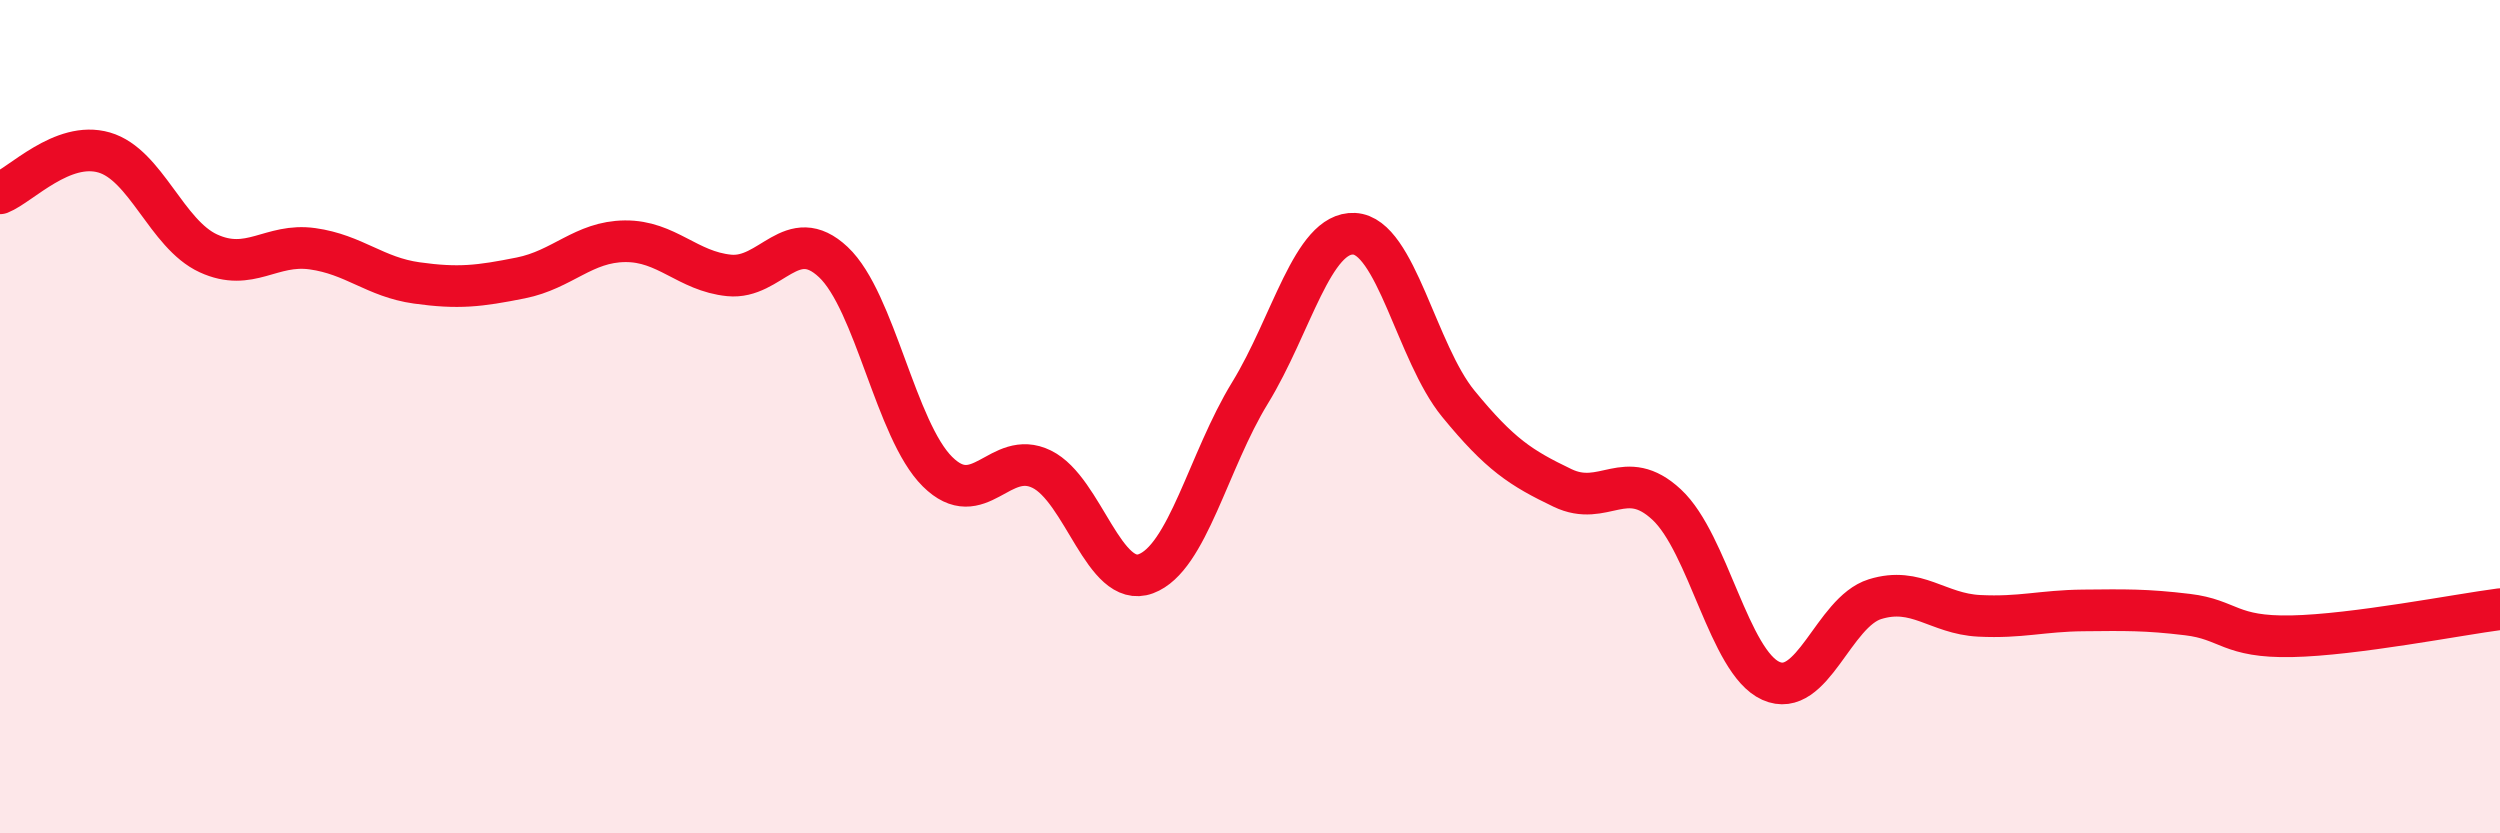 
    <svg width="60" height="20" viewBox="0 0 60 20" xmlns="http://www.w3.org/2000/svg">
      <path
        d="M 0,4.64 C 0.5,4.44 1.5,3.37 2.5,3.66 C 3.5,3.95 4,5.62 5,6.08 C 6,6.54 6.5,5.83 7.5,5.97 C 8.5,6.11 9,6.65 10,6.79 C 11,6.93 11.5,6.87 12.5,6.67 C 13.5,6.47 14,5.8 15,5.79 C 16,5.78 16.5,6.51 17.5,6.61 C 18.5,6.71 19,5.35 20,6.29 C 21,7.23 21.5,10.33 22.5,11.32 C 23.5,12.31 24,10.77 25,11.26 C 26,11.75 26.5,14.14 27.5,13.77 C 28.5,13.4 29,11.06 30,9.43 C 31,7.8 31.5,5.56 32.5,5.61 C 33.5,5.66 34,8.47 35,9.69 C 36,10.91 36.5,11.23 37.5,11.71 C 38.5,12.19 39,11.18 40,12.11 C 41,13.04 41.5,15.89 42.5,16.34 C 43.5,16.79 44,14.69 45,14.38 C 46,14.07 46.5,14.73 47.5,14.78 C 48.5,14.83 49,14.66 50,14.65 C 51,14.64 51.5,14.63 52.5,14.75 C 53.5,14.87 53.5,15.3 55,15.27 C 56.5,15.24 59,14.75 60,14.62L60 20L0 20Z"
        fill="#EB0A25"
        opacity="0.1"
        stroke-linecap="round"
        stroke-linejoin="round"
      />
      <path
        d="M 0,4.64 C 0.5,4.44 1.5,3.37 2.5,3.66 C 3.5,3.95 4,5.62 5,6.08 C 6,6.54 6.5,5.83 7.5,5.97 C 8.5,6.11 9,6.65 10,6.79 C 11,6.93 11.5,6.87 12.5,6.67 C 13.5,6.47 14,5.8 15,5.79 C 16,5.78 16.5,6.51 17.5,6.61 C 18.5,6.71 19,5.35 20,6.29 C 21,7.23 21.5,10.33 22.5,11.32 C 23.5,12.31 24,10.77 25,11.26 C 26,11.75 26.5,14.14 27.5,13.77 C 28.5,13.4 29,11.06 30,9.43 C 31,7.8 31.5,5.56 32.5,5.61 C 33.5,5.66 34,8.47 35,9.69 C 36,10.91 36.5,11.23 37.5,11.71 C 38.5,12.19 39,11.18 40,12.11 C 41,13.04 41.5,15.89 42.5,16.34 C 43.5,16.79 44,14.69 45,14.38 C 46,14.07 46.5,14.73 47.5,14.78 C 48.5,14.83 49,14.66 50,14.65 C 51,14.64 51.5,14.63 52.5,14.75 C 53.5,14.87 53.5,15.3 55,15.27 C 56.5,15.24 59,14.75 60,14.62"
        stroke="#EB0A25"
        stroke-width="1"
        fill="none"
        stroke-linecap="round"
        stroke-linejoin="round"
      />
    </svg>
  